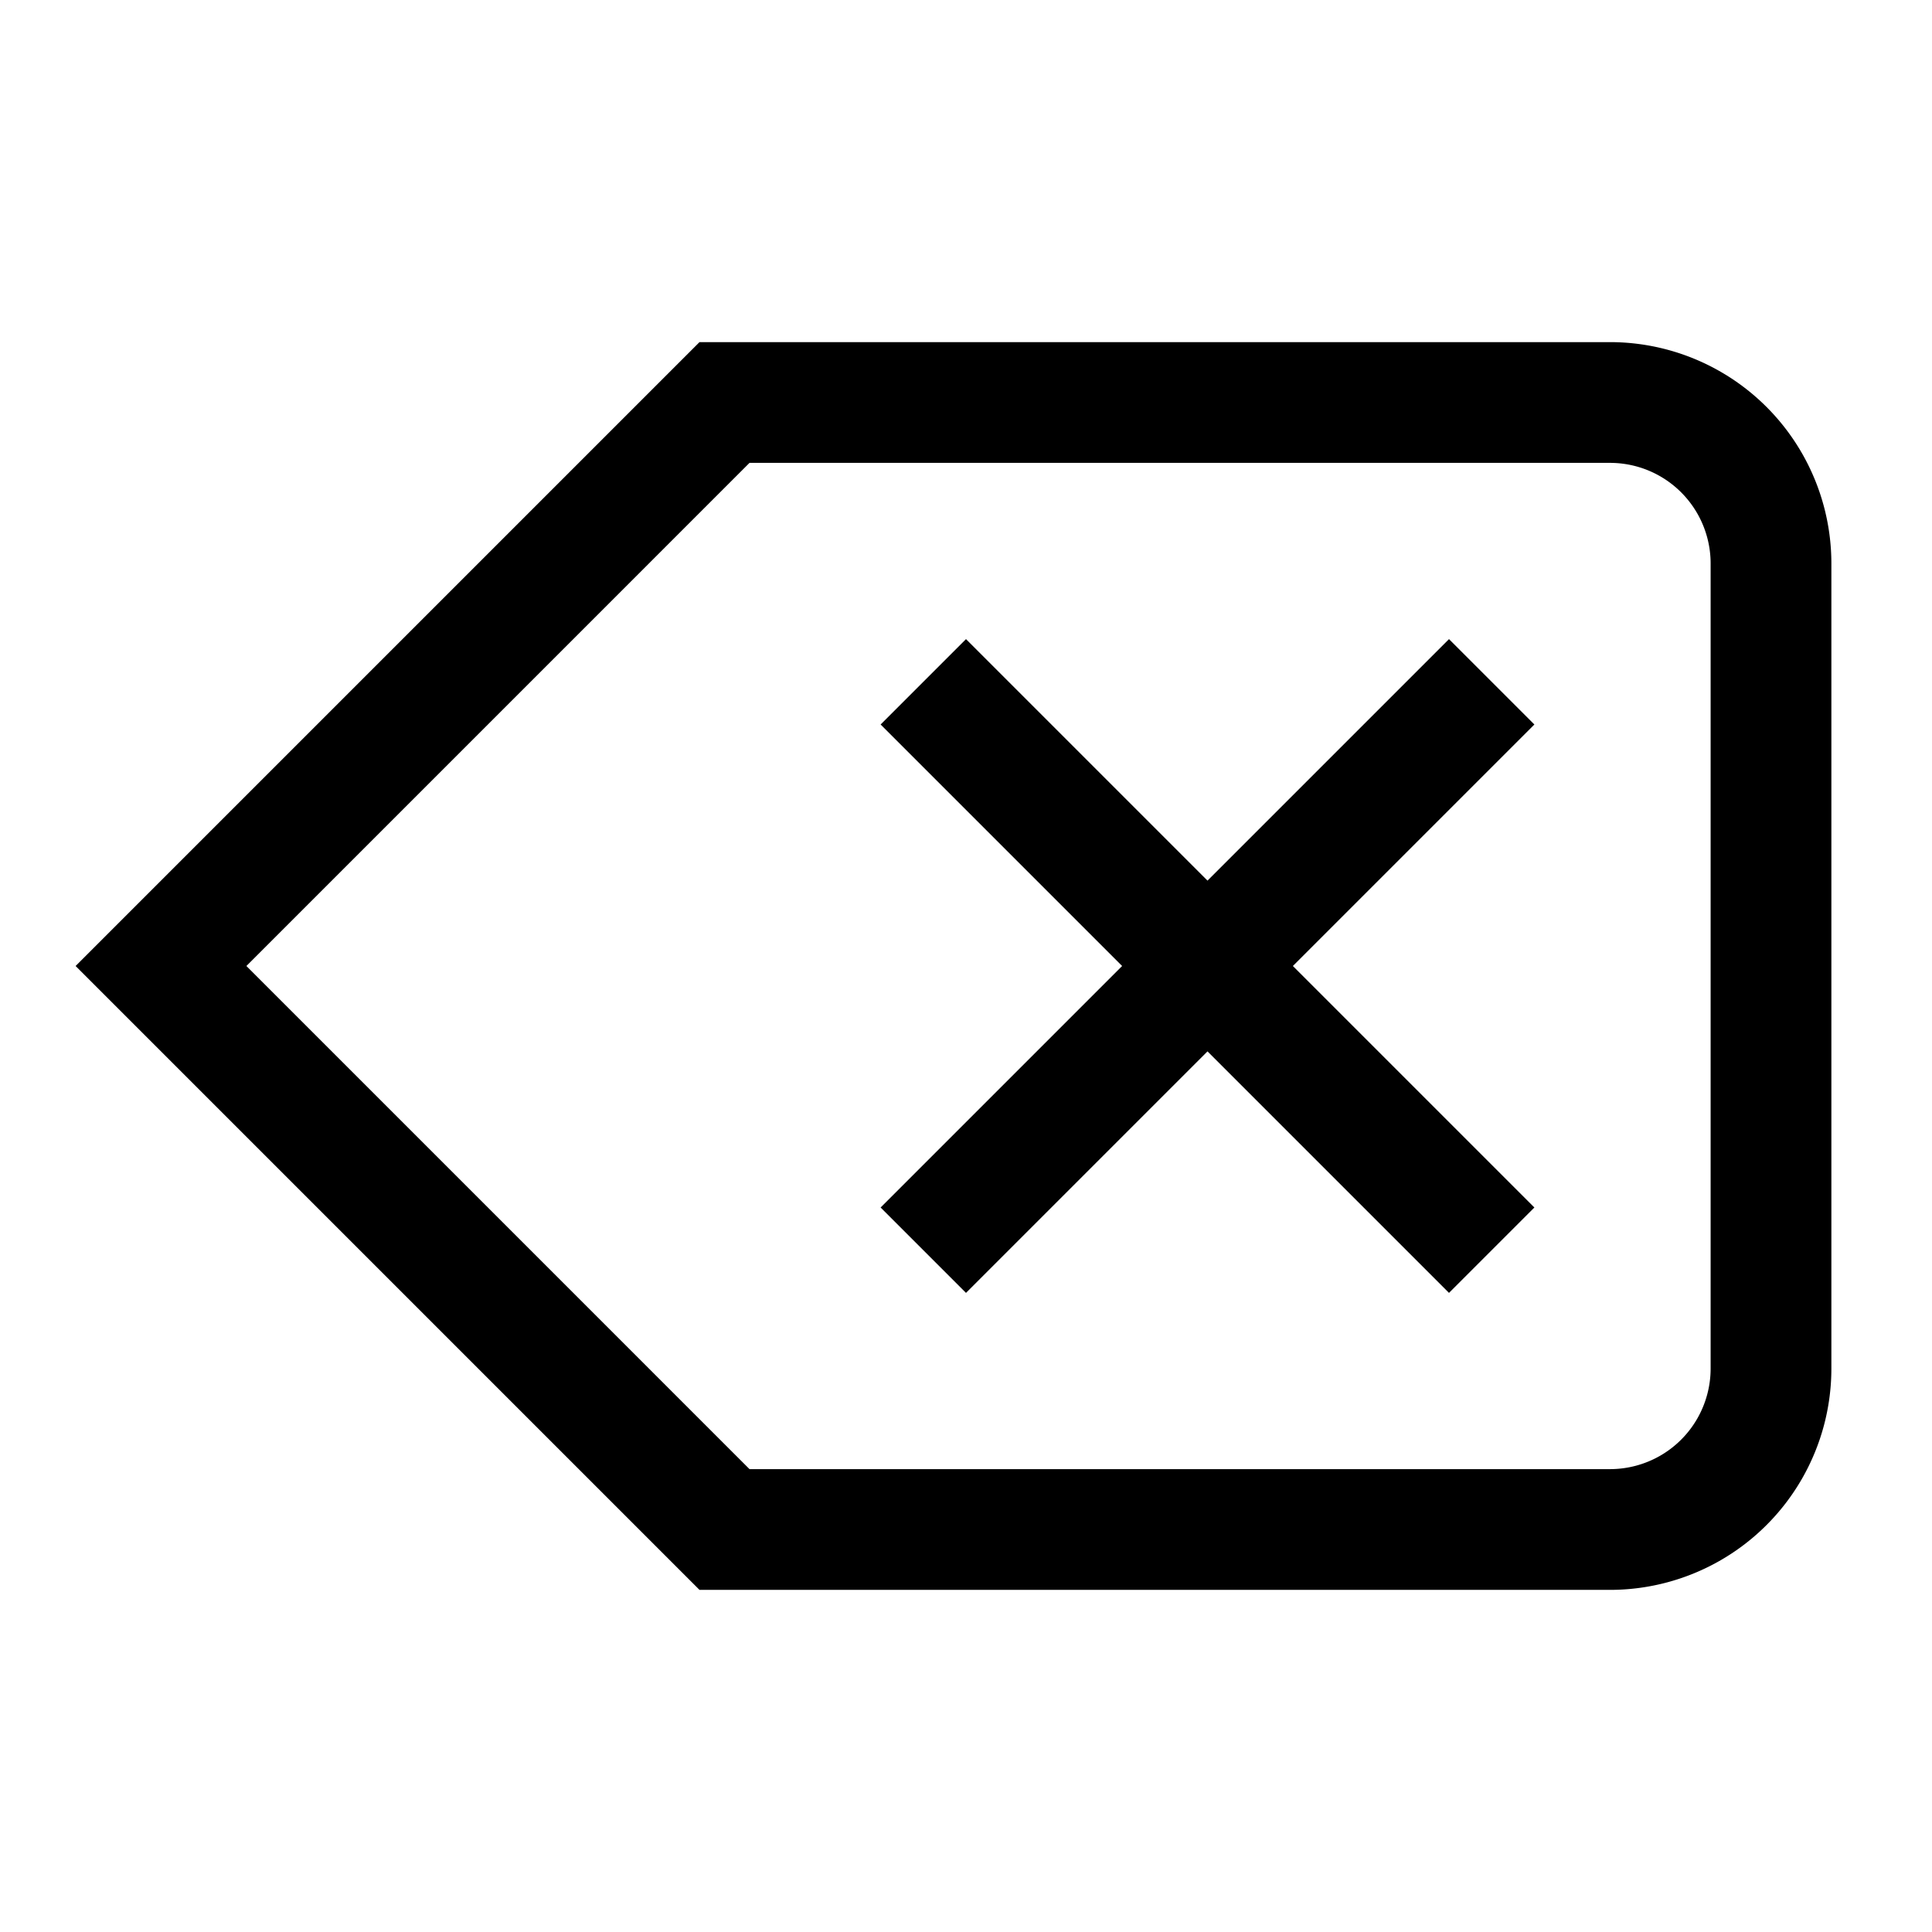 <svg xmlns="http://www.w3.org/2000/svg" width="24" height="24" viewBox="0 0 24 24" fill="none" stroke="currentColor" stroke-width="1.5" stroke-linecap="square" stroke-linejoin="miter">
  <path d="M20 5H9l-7 7 7 7h11a2 2 0 0 0 2-2V7a2 2 0 0 0-2-2Z"/>
  <line x1="18" y1="9" x2="12" y2="15"/>
  <line x1="12" y1="9" x2="18" y2="15"/>
</svg>
